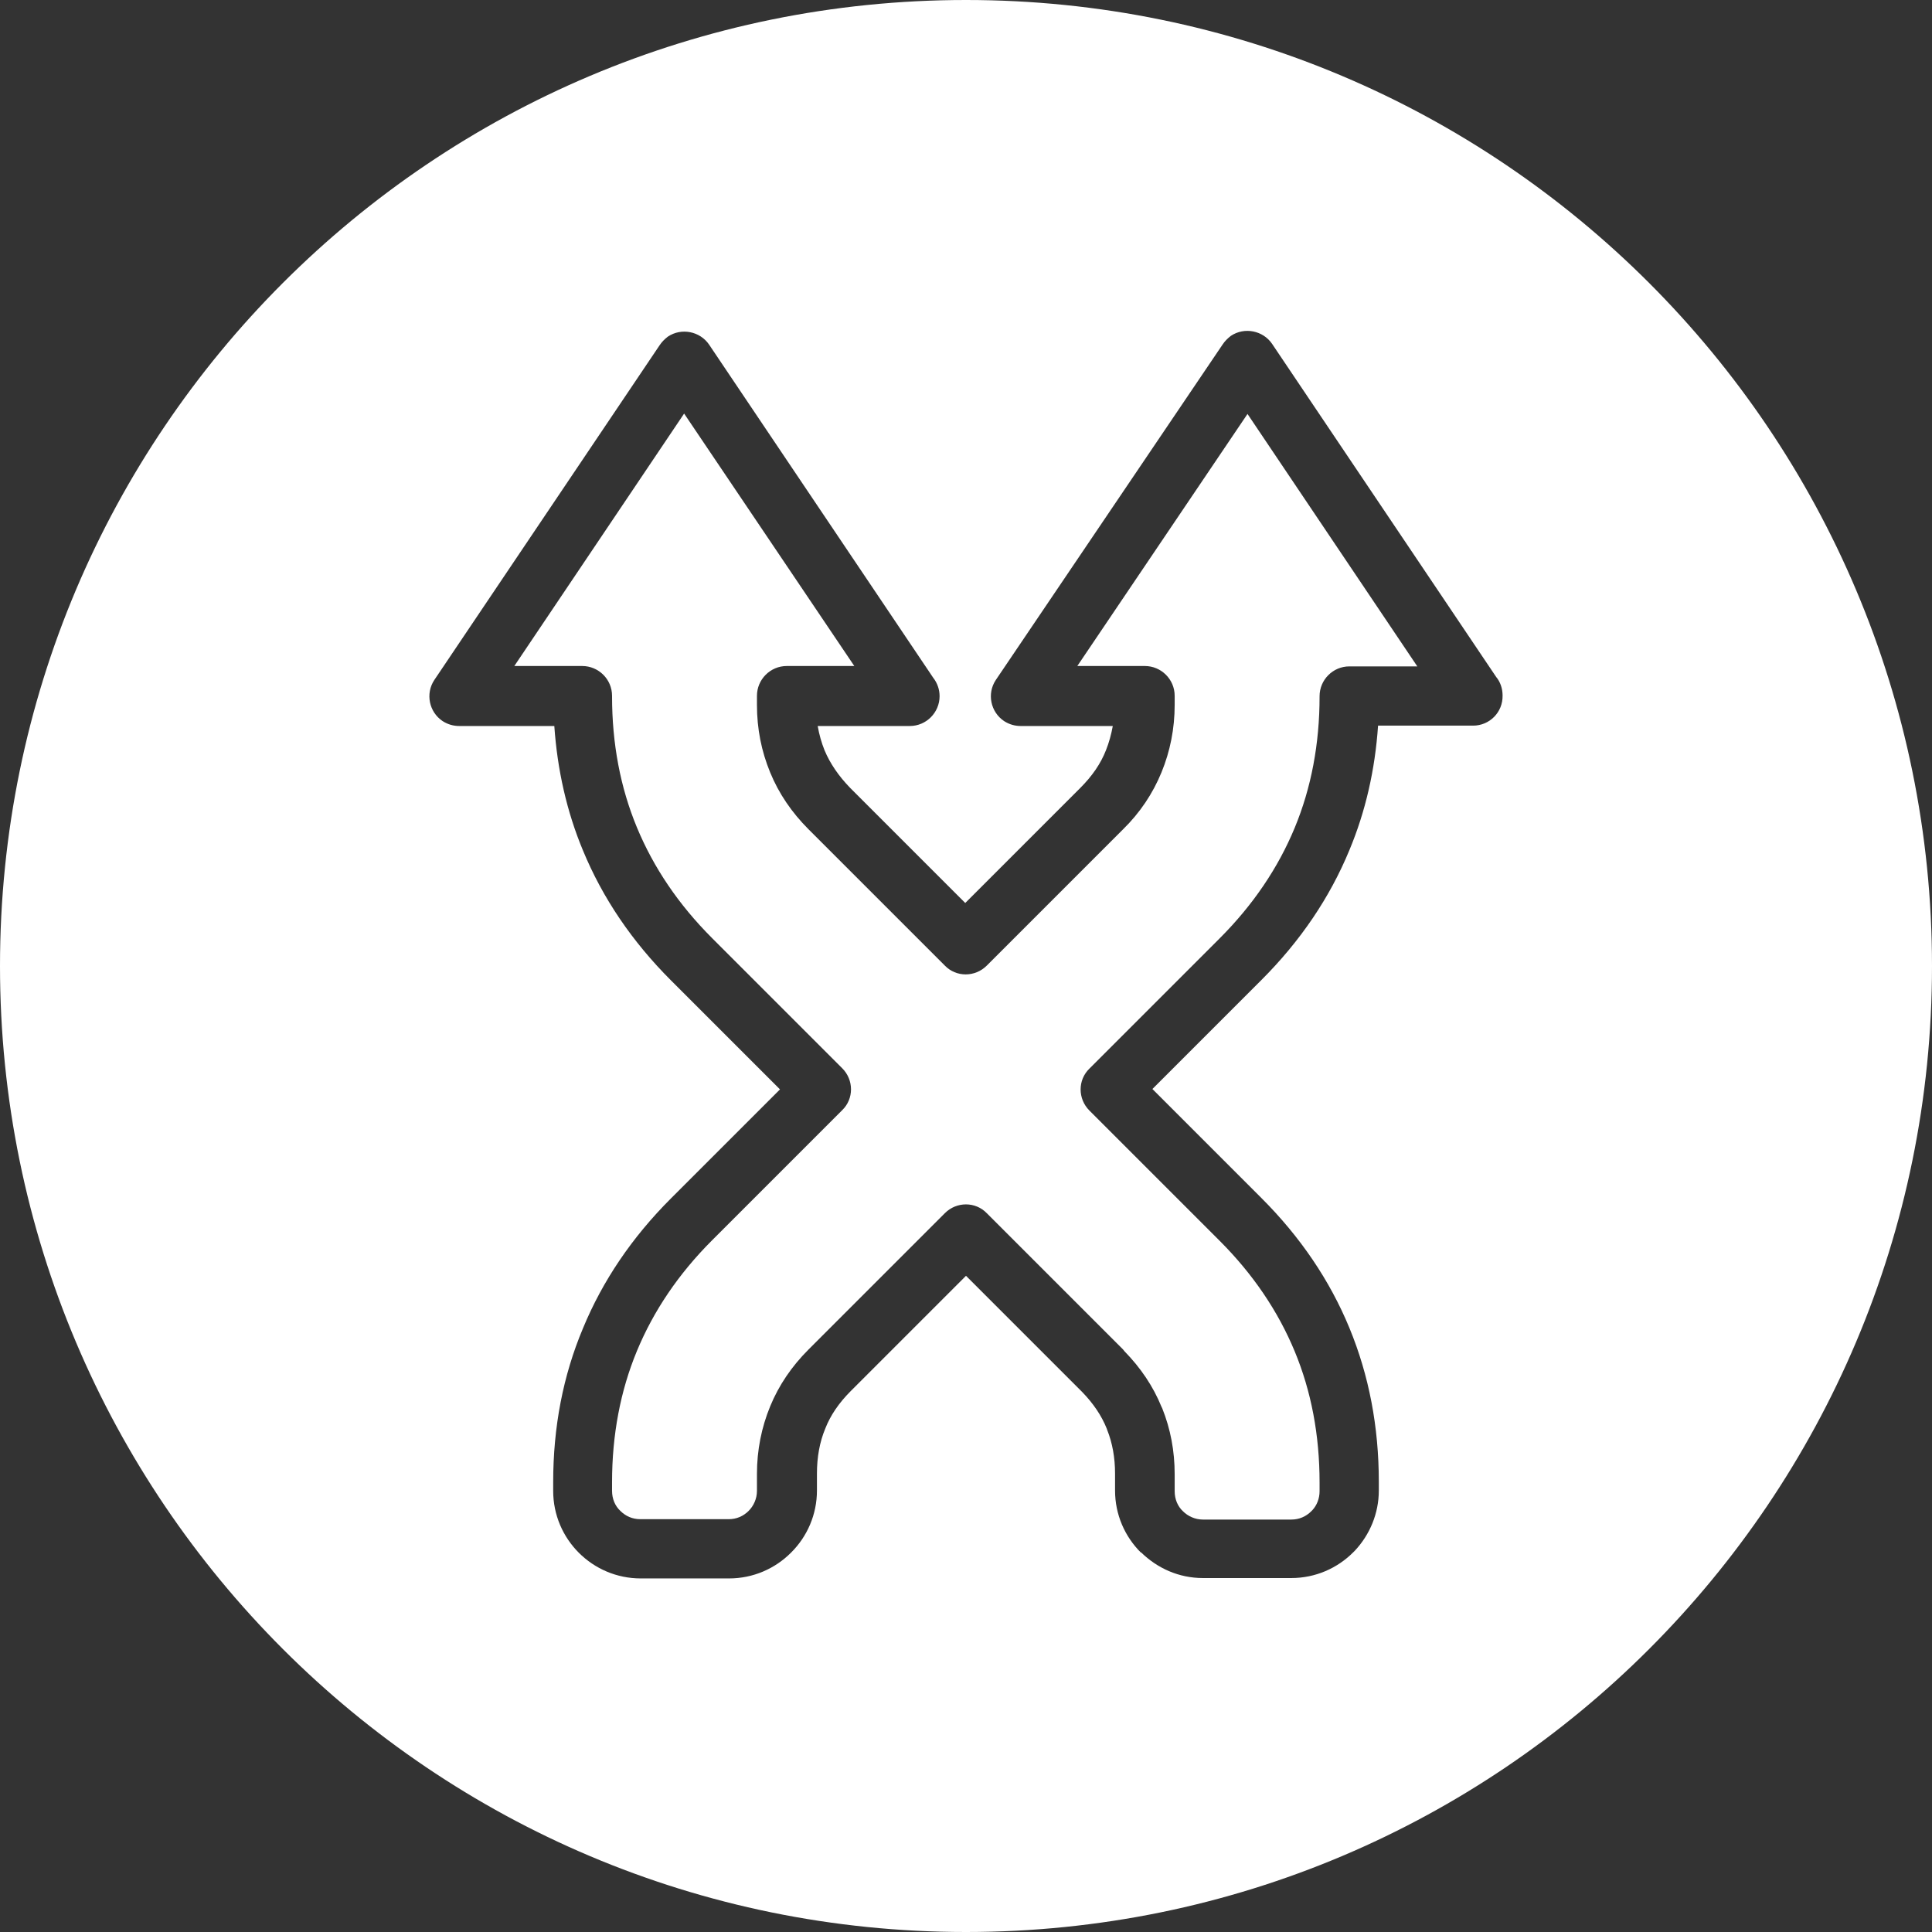 <?xml version="1.0" encoding="utf-8"?>
<svg xmlns="http://www.w3.org/2000/svg" xmlns:xlink="http://www.w3.org/1999/xlink" version="1.1" id="Ebene_1" x="0px" y="0px" viewBox="0 0 512 512" style="enable-background:new 0 0 512 512;" xml:space="preserve" width="100" height="100">
<rect x="0" y="0" width="512" height="512" fill="#333333" stroke="none"/>
<style type="text/css">
	.st0{fill:#FFFFFF;}
	.st1{fill:#EB602B;}
	.st2{fill-rule:evenodd;clip-rule:evenodd;fill:#FFFFFF;}
</style>
<g>
	<path class="st0" d="M285.5,176.5h17.9c4.3,0,7.9,3.5,7.9,7.9v2.4c0,6.3-1.2,12.3-3.5,17.9c-2.3,5.6-5.7,10.7-10.2,15.1l-36.1,36.1   c-3.1,3.1-8.1,3.1-11.1,0l-36.1-36.1c-4.5-4.5-7.9-9.5-10.2-15.1c-2.3-5.6-3.5-11.5-3.5-17.9v-2.4c0-4.3,3.5-7.9,7.9-7.9h17.9   l-45.1-66.9l-45,66.9h18c4.3,0,7.9,3.5,7.9,7.9v0.1c0,12.6,2.2,24.2,6.6,34.8c4.4,10.6,11,20.4,19.9,29.3l34.5,34.5   c3.1,3.1,3.1,8.1,0,11.1l-34.5,34.5c-8.9,8.9-15.5,18.7-19.9,29.3c-4.4,10.6-6.6,22.3-6.6,34.8v2.3c0,2.1,0.8,4,2.2,5.3h0   c1.4,1.4,3.2,2.2,5.3,2.2h23.4c2.1,0,3.9-0.8,5.3-2.2l0,0c1.3-1.3,2.2-3.2,2.2-5.3v-4.5c0-6.3,1.2-12.3,3.5-17.9   c2.3-5.6,5.7-10.6,10.2-15.1l36.1-36.1c3.1-3.1,8.1-3.1,11.1,0l36.1,36.1l0.4,0.5c4.3,4.4,7.6,9.3,9.8,14.7l0.2,0.4   c2.2,5.5,3.3,11.3,3.3,17.5v4.5c0,2.1,0.8,4,2.2,5.3l0,0c1.3,1.3,3.2,2.2,5.3,2.2h23.4c2.1,0,3.9-0.8,5.3-2.2l0.3-0.3   c1.2-1.3,1.9-3.1,1.9-5v-2.3c0-12.6-2.2-24.2-6.6-34.8c-4.4-10.6-11-20.4-19.9-29.3l-34.5-34.5c-3.1-3.1-3.1-8.1,0-11.1l34.5-34.5   c8.9-8.9,15.5-18.7,19.9-29.3c4.4-10.6,6.6-22.3,6.6-34.8v-0.1c0-4.3,3.5-7.9,7.9-7.9h18l-45-66.9L285.5,176.5z"/>
	<path class="st0" d="M256,0C114.6,0,0,114.6,0,256s114.6,256,256,256s256-114.6,256-256S397.4,0,256,0z M390.4,192.3h-25.2   c-0.8,11.7-3.3,22.7-7.6,33c-5.2,12.6-13,24.1-23.3,34.4l-28.9,28.9l28.9,28.9c10.3,10.3,18.1,21.8,23.3,34.4   c5.2,12.6,7.8,26.2,7.8,40.8v2.3c0,6.1-2.4,11.7-6.3,15.9l-0.5,0.5c-4.2,4.2-10,6.8-16.4,6.8h-23.4c-6.4,0-12.1-2.6-16.4-6.8   l-0.1,0c-4.2-4.2-6.8-10-6.8-16.4v-4.5c0-4.2-0.7-8.1-2.1-11.6l-0.1-0.3c-1.4-3.5-3.6-6.7-6.5-9.7L256,338.1l-30.5,30.5   c-3.1,3.1-5.4,6.4-6.8,10c-1.5,3.6-2.2,7.6-2.2,11.9v4.5c0,6.4-2.6,12.2-6.8,16.4l-0.1,0.1c-4.2,4.2-10,6.8-16.4,6.8h-23.4   c-6.4,0-12.2-2.6-16.4-6.8l0,0c-4.2-4.2-6.8-10-6.8-16.4v-2.3c0-14.6,2.6-28.2,7.9-40.8c5.2-12.6,13-24.1,23.3-34.4l28.9-28.9   l-28.9-28.9c-10.3-10.3-18.1-21.8-23.3-34.4c-4.3-10.3-6.8-21.4-7.6-33h-25.2v0c-1.5,0-3-0.4-4.4-1.3c-3.6-2.4-4.6-7.3-2.2-10.9   l59.7-88.7c0.6-0.9,1.3-1.6,2.2-2.3c3.6-2.4,8.5-1.4,10.9,2.1l59.4,88.3c1.1,1.4,1.7,3.1,1.7,4.9c0,4.3-3.5,7.9-7.9,7.9h-24.4   c0.4,2.3,1,4.4,1.8,6.4c1.5,3.6,3.8,6.9,6.8,10l30.5,30.5l30.5-30.5c3.1-3.1,5.4-6.4,6.8-10c0.8-2,1.4-4.2,1.8-6.4h-24.4v0   c-1.5,0-3-0.4-4.4-1.3c-3.6-2.4-4.6-7.3-2.2-10.9L324,91.3c0.6-0.9,1.3-1.6,2.2-2.3c3.6-2.4,8.5-1.4,10.9,2.1l59.4,88.3   c1.1,1.3,1.7,3.1,1.7,4.9C398.3,188.8,394.7,192.3,390.4,192.3z"/>
</g>
</svg>
